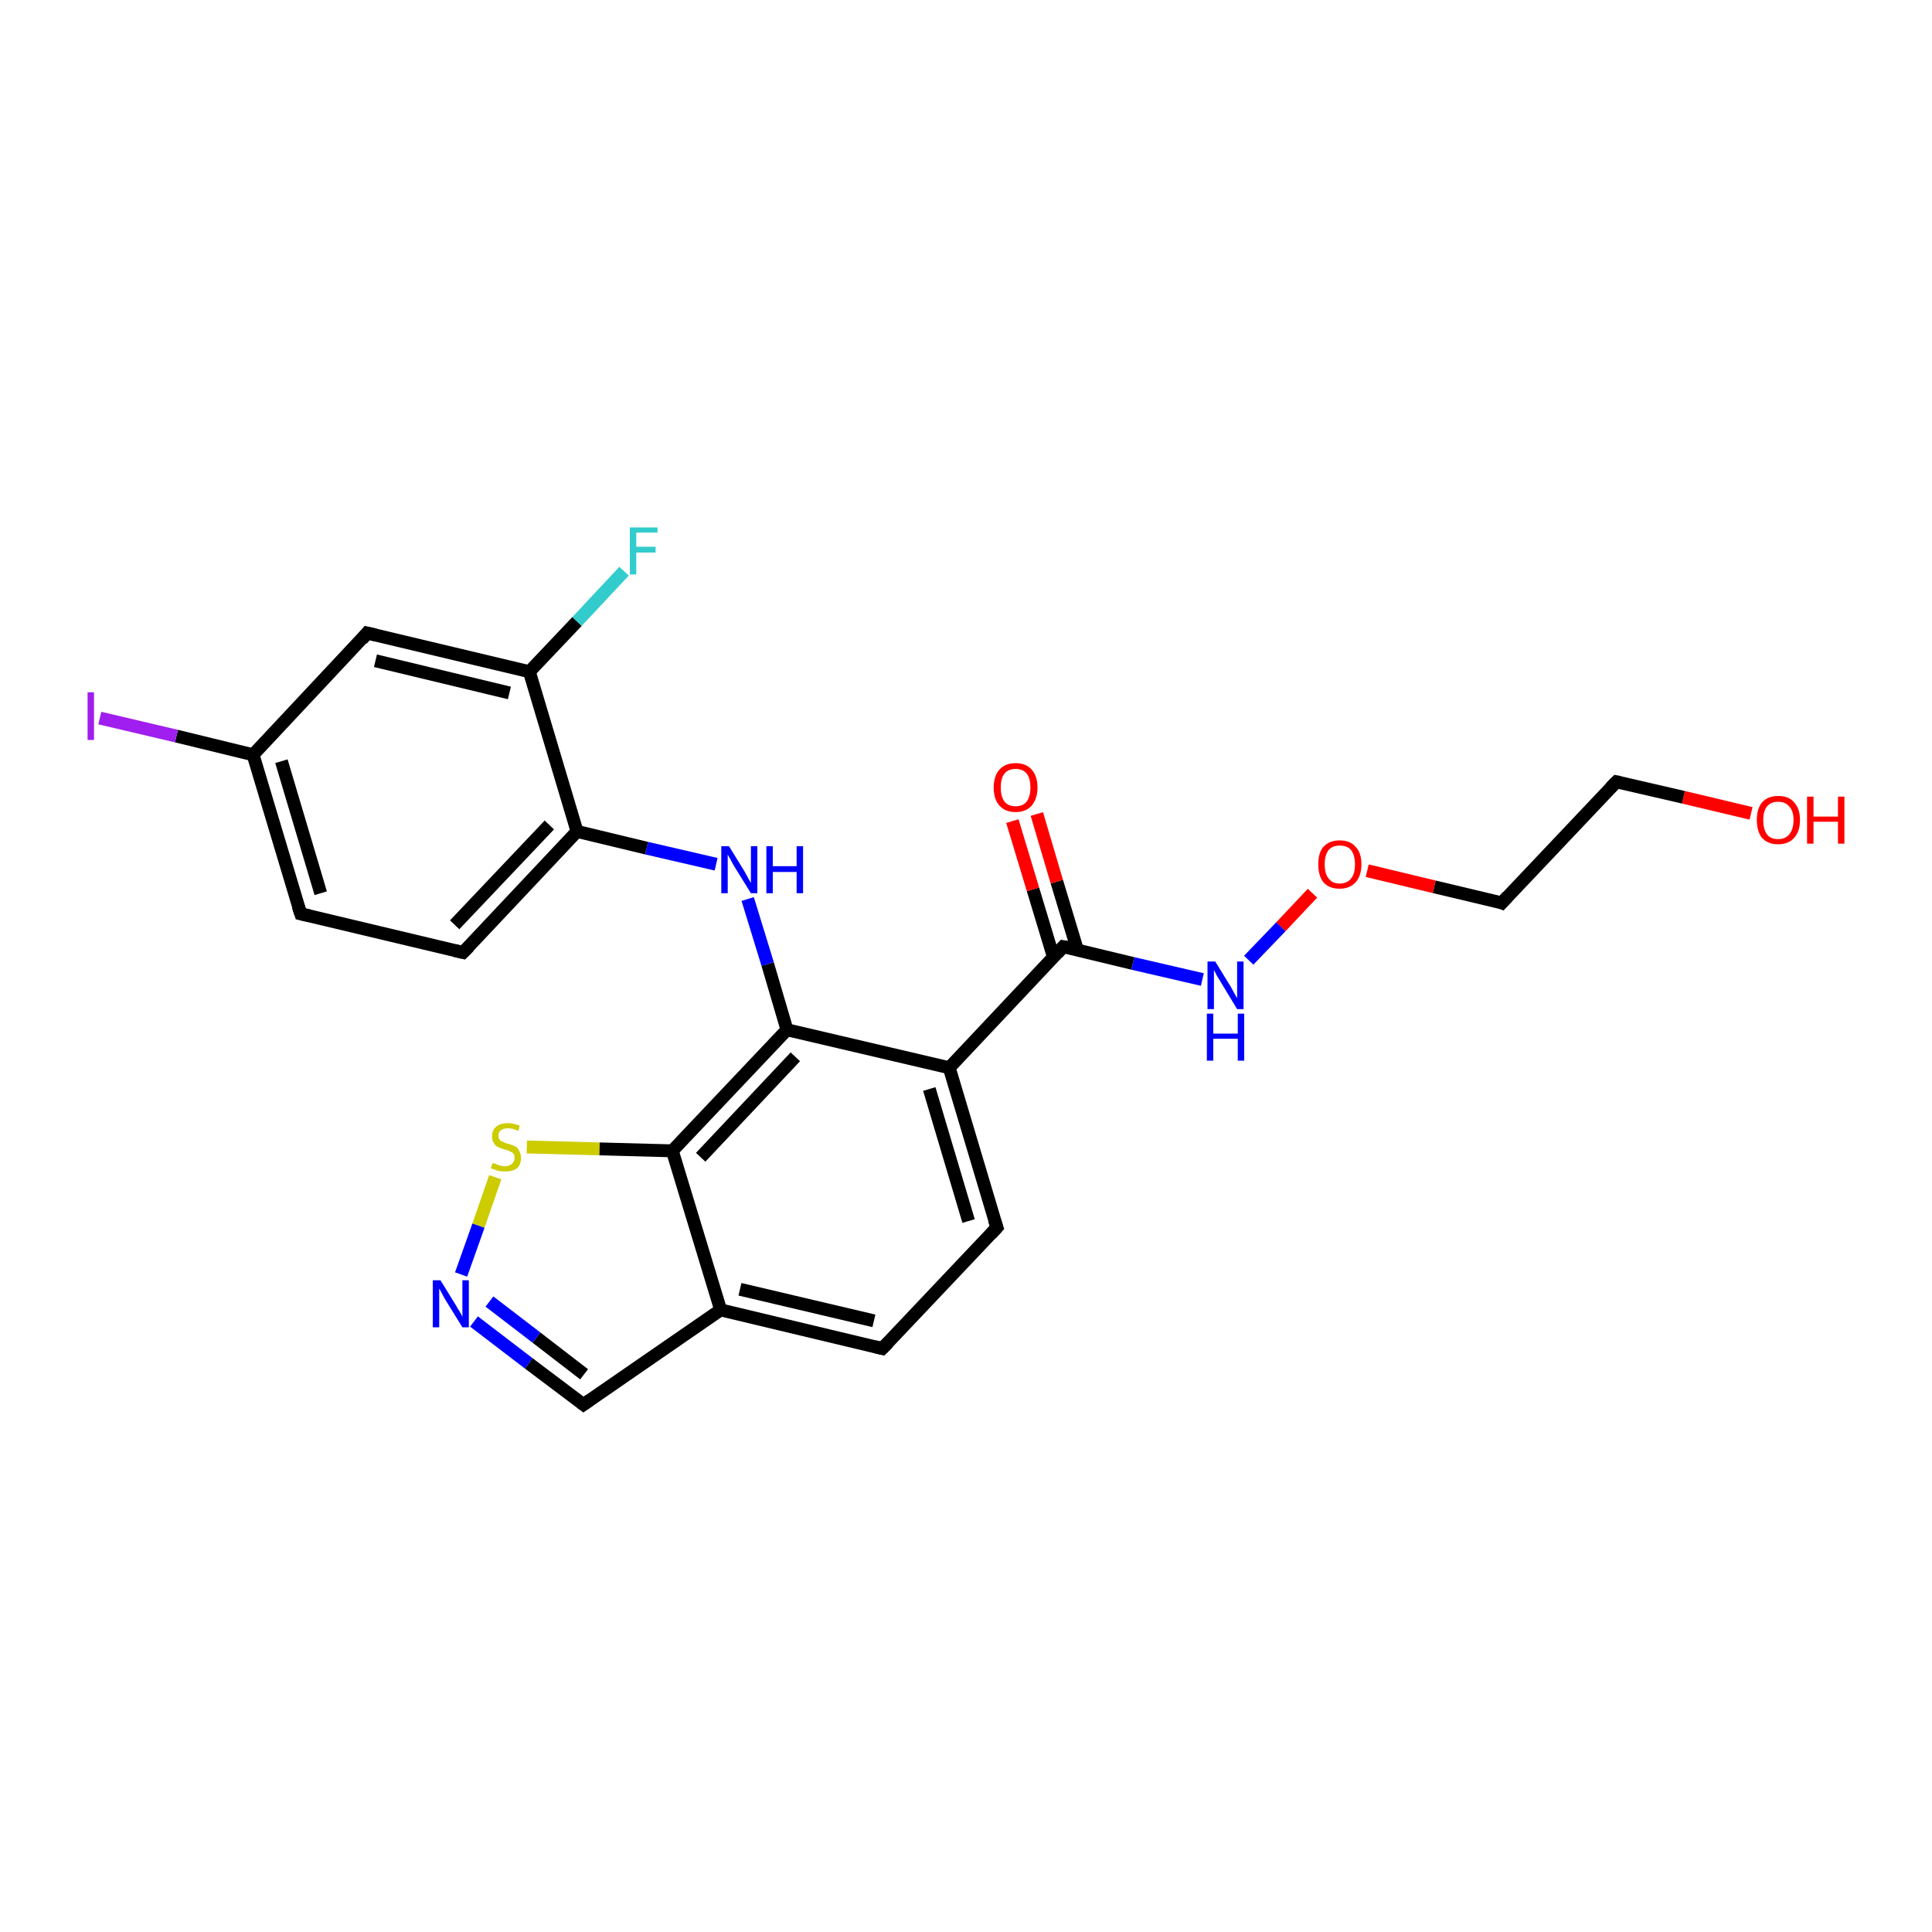 <?xml version='1.0' encoding='iso-8859-1'?>
<svg version='1.1' baseProfile='full'
              xmlns='http://www.w3.org/2000/svg'
                      xmlns:rdkit='http://www.rdkit.org/xml'
                      xmlns:xlink='http://www.w3.org/1999/xlink'
                  xml:space='preserve'
width='300px' height='300px' viewBox='0 0 300 300'>
<!-- END OF HEADER -->
<rect style='opacity:1.0;fill:#FFFFFF;stroke:none' width='300.0' height='300.0' x='0.0' y='0.0'> </rect>
<path class='bond-0 atom-0 atom-1' d='M 271.9,126.3 L 261.4,123.8' style='fill:none;fill-rule:evenodd;stroke:#FF0000;stroke-width:2.0px;stroke-linecap:butt;stroke-linejoin:miter;stroke-opacity:1' />
<path class='bond-0 atom-0 atom-1' d='M 261.4,123.8 L 251.0,121.4' style='fill:none;fill-rule:evenodd;stroke:#000000;stroke-width:2.0px;stroke-linecap:butt;stroke-linejoin:miter;stroke-opacity:1' />
<path class='bond-1 atom-1 atom-2' d='M 251.0,121.4 L 233.2,140.2' style='fill:none;fill-rule:evenodd;stroke:#000000;stroke-width:2.0px;stroke-linecap:butt;stroke-linejoin:miter;stroke-opacity:1' />
<path class='bond-2 atom-2 atom-3' d='M 233.2,140.2 L 222.7,137.7' style='fill:none;fill-rule:evenodd;stroke:#000000;stroke-width:2.0px;stroke-linecap:butt;stroke-linejoin:miter;stroke-opacity:1' />
<path class='bond-2 atom-2 atom-3' d='M 222.7,137.7 L 212.3,135.2' style='fill:none;fill-rule:evenodd;stroke:#FF0000;stroke-width:2.0px;stroke-linecap:butt;stroke-linejoin:miter;stroke-opacity:1' />
<path class='bond-3 atom-3 atom-4' d='M 203.8,138.7 L 198.9,143.9' style='fill:none;fill-rule:evenodd;stroke:#FF0000;stroke-width:2.0px;stroke-linecap:butt;stroke-linejoin:miter;stroke-opacity:1' />
<path class='bond-3 atom-3 atom-4' d='M 198.9,143.9 L 193.9,149.1' style='fill:none;fill-rule:evenodd;stroke:#0000FF;stroke-width:2.0px;stroke-linecap:butt;stroke-linejoin:miter;stroke-opacity:1' />
<path class='bond-4 atom-4 atom-5' d='M 186.7,152.1 L 175.9,149.6' style='fill:none;fill-rule:evenodd;stroke:#0000FF;stroke-width:2.0px;stroke-linecap:butt;stroke-linejoin:miter;stroke-opacity:1' />
<path class='bond-4 atom-4 atom-5' d='M 175.9,149.6 L 165.1,147.0' style='fill:none;fill-rule:evenodd;stroke:#000000;stroke-width:2.0px;stroke-linecap:butt;stroke-linejoin:miter;stroke-opacity:1' />
<path class='bond-5 atom-5 atom-6' d='M 167.3,147.5 L 164.1,136.9' style='fill:none;fill-rule:evenodd;stroke:#000000;stroke-width:2.0px;stroke-linecap:butt;stroke-linejoin:miter;stroke-opacity:1' />
<path class='bond-5 atom-5 atom-6' d='M 164.1,136.9 L 161.0,126.4' style='fill:none;fill-rule:evenodd;stroke:#FF0000;stroke-width:2.0px;stroke-linecap:butt;stroke-linejoin:miter;stroke-opacity:1' />
<path class='bond-5 atom-5 atom-6' d='M 163.6,148.7 L 160.4,138.1' style='fill:none;fill-rule:evenodd;stroke:#000000;stroke-width:2.0px;stroke-linecap:butt;stroke-linejoin:miter;stroke-opacity:1' />
<path class='bond-5 atom-5 atom-6' d='M 160.4,138.1 L 157.2,127.5' style='fill:none;fill-rule:evenodd;stroke:#FF0000;stroke-width:2.0px;stroke-linecap:butt;stroke-linejoin:miter;stroke-opacity:1' />
<path class='bond-6 atom-5 atom-7' d='M 165.1,147.0 L 147.4,165.8' style='fill:none;fill-rule:evenodd;stroke:#000000;stroke-width:2.0px;stroke-linecap:butt;stroke-linejoin:miter;stroke-opacity:1' />
<path class='bond-7 atom-7 atom-8' d='M 147.4,165.8 L 154.8,190.6' style='fill:none;fill-rule:evenodd;stroke:#000000;stroke-width:2.0px;stroke-linecap:butt;stroke-linejoin:miter;stroke-opacity:1' />
<path class='bond-7 atom-7 atom-8' d='M 144.3,169.1 L 150.4,189.6' style='fill:none;fill-rule:evenodd;stroke:#000000;stroke-width:2.0px;stroke-linecap:butt;stroke-linejoin:miter;stroke-opacity:1' />
<path class='bond-8 atom-8 atom-9' d='M 154.8,190.6 L 137.0,209.4' style='fill:none;fill-rule:evenodd;stroke:#000000;stroke-width:2.0px;stroke-linecap:butt;stroke-linejoin:miter;stroke-opacity:1' />
<path class='bond-9 atom-9 atom-10' d='M 137.0,209.4 L 111.9,203.4' style='fill:none;fill-rule:evenodd;stroke:#000000;stroke-width:2.0px;stroke-linecap:butt;stroke-linejoin:miter;stroke-opacity:1' />
<path class='bond-9 atom-9 atom-10' d='M 135.7,205.1 L 114.9,200.2' style='fill:none;fill-rule:evenodd;stroke:#000000;stroke-width:2.0px;stroke-linecap:butt;stroke-linejoin:miter;stroke-opacity:1' />
<path class='bond-10 atom-10 atom-11' d='M 111.9,203.4 L 90.6,218.1' style='fill:none;fill-rule:evenodd;stroke:#000000;stroke-width:2.0px;stroke-linecap:butt;stroke-linejoin:miter;stroke-opacity:1' />
<path class='bond-11 atom-11 atom-12' d='M 90.6,218.1 L 82.1,211.7' style='fill:none;fill-rule:evenodd;stroke:#000000;stroke-width:2.0px;stroke-linecap:butt;stroke-linejoin:miter;stroke-opacity:1' />
<path class='bond-11 atom-11 atom-12' d='M 82.1,211.7 L 73.6,205.2' style='fill:none;fill-rule:evenodd;stroke:#0000FF;stroke-width:2.0px;stroke-linecap:butt;stroke-linejoin:miter;stroke-opacity:1' />
<path class='bond-11 atom-11 atom-12' d='M 90.7,213.4 L 83.3,207.7' style='fill:none;fill-rule:evenodd;stroke:#000000;stroke-width:2.0px;stroke-linecap:butt;stroke-linejoin:miter;stroke-opacity:1' />
<path class='bond-11 atom-11 atom-12' d='M 83.3,207.7 L 76.0,202.1' style='fill:none;fill-rule:evenodd;stroke:#0000FF;stroke-width:2.0px;stroke-linecap:butt;stroke-linejoin:miter;stroke-opacity:1' />
<path class='bond-12 atom-12 atom-13' d='M 71.6,197.9 L 74.3,190.3' style='fill:none;fill-rule:evenodd;stroke:#0000FF;stroke-width:2.0px;stroke-linecap:butt;stroke-linejoin:miter;stroke-opacity:1' />
<path class='bond-12 atom-12 atom-13' d='M 74.3,190.3 L 76.9,182.8' style='fill:none;fill-rule:evenodd;stroke:#CCCC00;stroke-width:2.0px;stroke-linecap:butt;stroke-linejoin:miter;stroke-opacity:1' />
<path class='bond-13 atom-13 atom-14' d='M 81.8,178.1 L 93.1,178.4' style='fill:none;fill-rule:evenodd;stroke:#CCCC00;stroke-width:2.0px;stroke-linecap:butt;stroke-linejoin:miter;stroke-opacity:1' />
<path class='bond-13 atom-13 atom-14' d='M 93.1,178.4 L 104.4,178.7' style='fill:none;fill-rule:evenodd;stroke:#000000;stroke-width:2.0px;stroke-linecap:butt;stroke-linejoin:miter;stroke-opacity:1' />
<path class='bond-14 atom-14 atom-15' d='M 104.4,178.7 L 122.2,159.9' style='fill:none;fill-rule:evenodd;stroke:#000000;stroke-width:2.0px;stroke-linecap:butt;stroke-linejoin:miter;stroke-opacity:1' />
<path class='bond-14 atom-14 atom-15' d='M 108.8,179.7 L 123.5,164.1' style='fill:none;fill-rule:evenodd;stroke:#000000;stroke-width:2.0px;stroke-linecap:butt;stroke-linejoin:miter;stroke-opacity:1' />
<path class='bond-15 atom-15 atom-16' d='M 122.2,159.9 L 119.2,149.7' style='fill:none;fill-rule:evenodd;stroke:#000000;stroke-width:2.0px;stroke-linecap:butt;stroke-linejoin:miter;stroke-opacity:1' />
<path class='bond-15 atom-15 atom-16' d='M 119.2,149.7 L 116.1,139.6' style='fill:none;fill-rule:evenodd;stroke:#0000FF;stroke-width:2.0px;stroke-linecap:butt;stroke-linejoin:miter;stroke-opacity:1' />
<path class='bond-16 atom-16 atom-17' d='M 111.2,134.2 L 100.4,131.7' style='fill:none;fill-rule:evenodd;stroke:#0000FF;stroke-width:2.0px;stroke-linecap:butt;stroke-linejoin:miter;stroke-opacity:1' />
<path class='bond-16 atom-16 atom-17' d='M 100.4,131.7 L 89.6,129.1' style='fill:none;fill-rule:evenodd;stroke:#000000;stroke-width:2.0px;stroke-linecap:butt;stroke-linejoin:miter;stroke-opacity:1' />
<path class='bond-17 atom-17 atom-18' d='M 89.6,129.1 L 71.9,147.9' style='fill:none;fill-rule:evenodd;stroke:#000000;stroke-width:2.0px;stroke-linecap:butt;stroke-linejoin:miter;stroke-opacity:1' />
<path class='bond-17 atom-17 atom-18' d='M 85.3,128.1 L 70.6,143.6' style='fill:none;fill-rule:evenodd;stroke:#000000;stroke-width:2.0px;stroke-linecap:butt;stroke-linejoin:miter;stroke-opacity:1' />
<path class='bond-18 atom-18 atom-19' d='M 71.9,147.9 L 46.7,141.9' style='fill:none;fill-rule:evenodd;stroke:#000000;stroke-width:2.0px;stroke-linecap:butt;stroke-linejoin:miter;stroke-opacity:1' />
<path class='bond-19 atom-19 atom-20' d='M 46.7,141.9 L 39.3,117.2' style='fill:none;fill-rule:evenodd;stroke:#000000;stroke-width:2.0px;stroke-linecap:butt;stroke-linejoin:miter;stroke-opacity:1' />
<path class='bond-19 atom-19 atom-20' d='M 49.8,138.7 L 43.7,118.2' style='fill:none;fill-rule:evenodd;stroke:#000000;stroke-width:2.0px;stroke-linecap:butt;stroke-linejoin:miter;stroke-opacity:1' />
<path class='bond-20 atom-20 atom-21' d='M 39.3,117.2 L 27.4,114.3' style='fill:none;fill-rule:evenodd;stroke:#000000;stroke-width:2.0px;stroke-linecap:butt;stroke-linejoin:miter;stroke-opacity:1' />
<path class='bond-20 atom-20 atom-21' d='M 27.4,114.3 L 15.5,111.5' style='fill:none;fill-rule:evenodd;stroke:#A01EEF;stroke-width:2.0px;stroke-linecap:butt;stroke-linejoin:miter;stroke-opacity:1' />
<path class='bond-21 atom-20 atom-22' d='M 39.3,117.2 L 57.0,98.3' style='fill:none;fill-rule:evenodd;stroke:#000000;stroke-width:2.0px;stroke-linecap:butt;stroke-linejoin:miter;stroke-opacity:1' />
<path class='bond-22 atom-22 atom-23' d='M 57.0,98.3 L 82.2,104.3' style='fill:none;fill-rule:evenodd;stroke:#000000;stroke-width:2.0px;stroke-linecap:butt;stroke-linejoin:miter;stroke-opacity:1' />
<path class='bond-22 atom-22 atom-23' d='M 58.3,102.6 L 79.1,107.6' style='fill:none;fill-rule:evenodd;stroke:#000000;stroke-width:2.0px;stroke-linecap:butt;stroke-linejoin:miter;stroke-opacity:1' />
<path class='bond-23 atom-23 atom-24' d='M 82.2,104.3 L 89.6,96.5' style='fill:none;fill-rule:evenodd;stroke:#000000;stroke-width:2.0px;stroke-linecap:butt;stroke-linejoin:miter;stroke-opacity:1' />
<path class='bond-23 atom-23 atom-24' d='M 89.6,96.5 L 96.9,88.7' style='fill:none;fill-rule:evenodd;stroke:#33CCCC;stroke-width:2.0px;stroke-linecap:butt;stroke-linejoin:miter;stroke-opacity:1' />
<path class='bond-24 atom-15 atom-7' d='M 122.2,159.9 L 147.4,165.8' style='fill:none;fill-rule:evenodd;stroke:#000000;stroke-width:2.0px;stroke-linecap:butt;stroke-linejoin:miter;stroke-opacity:1' />
<path class='bond-25 atom-23 atom-17' d='M 82.2,104.3 L 89.6,129.1' style='fill:none;fill-rule:evenodd;stroke:#000000;stroke-width:2.0px;stroke-linecap:butt;stroke-linejoin:miter;stroke-opacity:1' />
<path class='bond-26 atom-14 atom-10' d='M 104.4,178.7 L 111.9,203.4' style='fill:none;fill-rule:evenodd;stroke:#000000;stroke-width:2.0px;stroke-linecap:butt;stroke-linejoin:miter;stroke-opacity:1' />
<path d='M 251.5,121.5 L 251.0,121.4 L 250.1,122.3' style='fill:none;stroke:#000000;stroke-width:2.0px;stroke-linecap:butt;stroke-linejoin:miter;stroke-opacity:1;' />
<path d='M 234.1,139.2 L 233.2,140.2 L 232.7,140.0' style='fill:none;stroke:#000000;stroke-width:2.0px;stroke-linecap:butt;stroke-linejoin:miter;stroke-opacity:1;' />
<path d='M 165.7,147.1 L 165.1,147.0 L 164.2,148.0' style='fill:none;stroke:#000000;stroke-width:2.0px;stroke-linecap:butt;stroke-linejoin:miter;stroke-opacity:1;' />
<path d='M 154.4,189.4 L 154.8,190.6 L 153.9,191.6' style='fill:none;stroke:#000000;stroke-width:2.0px;stroke-linecap:butt;stroke-linejoin:miter;stroke-opacity:1;' />
<path d='M 137.9,208.5 L 137.0,209.4 L 135.8,209.1' style='fill:none;stroke:#000000;stroke-width:2.0px;stroke-linecap:butt;stroke-linejoin:miter;stroke-opacity:1;' />
<path d='M 91.6,217.4 L 90.6,218.1 L 90.2,217.8' style='fill:none;stroke:#000000;stroke-width:2.0px;stroke-linecap:butt;stroke-linejoin:miter;stroke-opacity:1;' />
<path d='M 72.8,147.0 L 71.9,147.9 L 70.6,147.6' style='fill:none;stroke:#000000;stroke-width:2.0px;stroke-linecap:butt;stroke-linejoin:miter;stroke-opacity:1;' />
<path d='M 48.0,142.2 L 46.7,141.9 L 46.3,140.7' style='fill:none;stroke:#000000;stroke-width:2.0px;stroke-linecap:butt;stroke-linejoin:miter;stroke-opacity:1;' />
<path d='M 56.2,99.3 L 57.0,98.3 L 58.3,98.6' style='fill:none;stroke:#000000;stroke-width:2.0px;stroke-linecap:butt;stroke-linejoin:miter;stroke-opacity:1;' />
<path class='atom-0' d='M 272.8 127.3
Q 272.8 125.6, 273.6 124.6
Q 274.5 123.6, 276.1 123.6
Q 277.8 123.6, 278.6 124.6
Q 279.5 125.6, 279.5 127.3
Q 279.5 129.1, 278.6 130.1
Q 277.7 131.1, 276.1 131.1
Q 274.5 131.1, 273.6 130.1
Q 272.8 129.1, 272.8 127.3
M 276.1 130.3
Q 277.2 130.3, 277.8 129.6
Q 278.5 128.8, 278.5 127.3
Q 278.5 125.9, 277.8 125.2
Q 277.2 124.5, 276.1 124.5
Q 275.0 124.5, 274.4 125.2
Q 273.8 125.9, 273.8 127.3
Q 273.8 128.8, 274.4 129.6
Q 275.0 130.3, 276.1 130.3
' fill='#FF0000'/>
<path class='atom-0' d='M 280.6 123.7
L 281.6 123.7
L 281.6 126.8
L 285.4 126.8
L 285.4 123.7
L 286.4 123.7
L 286.4 131.0
L 285.4 131.0
L 285.4 127.6
L 281.6 127.6
L 281.6 131.0
L 280.6 131.0
L 280.6 123.7
' fill='#FF0000'/>
<path class='atom-3' d='M 204.7 134.2
Q 204.7 132.4, 205.5 131.5
Q 206.4 130.5, 208.0 130.5
Q 209.7 130.5, 210.5 131.5
Q 211.4 132.4, 211.4 134.2
Q 211.4 136.0, 210.5 137.0
Q 209.6 138.0, 208.0 138.0
Q 206.4 138.0, 205.5 137.0
Q 204.7 136.0, 204.7 134.2
M 208.0 137.2
Q 209.2 137.2, 209.8 136.4
Q 210.4 135.7, 210.4 134.2
Q 210.4 132.8, 209.8 132.0
Q 209.2 131.3, 208.0 131.3
Q 206.9 131.3, 206.3 132.0
Q 205.7 132.8, 205.7 134.2
Q 205.7 135.7, 206.3 136.4
Q 206.9 137.2, 208.0 137.2
' fill='#FF0000'/>
<path class='atom-4' d='M 188.7 149.3
L 191.1 153.2
Q 191.3 153.6, 191.7 154.3
Q 192.1 155.0, 192.1 155.0
L 192.1 149.3
L 193.1 149.3
L 193.1 156.7
L 192.1 156.7
L 189.5 152.4
Q 189.2 151.9, 188.9 151.4
Q 188.6 150.8, 188.5 150.6
L 188.5 156.7
L 187.5 156.7
L 187.5 149.3
L 188.7 149.3
' fill='#0000FF'/>
<path class='atom-4' d='M 187.4 157.4
L 188.4 157.4
L 188.4 160.5
L 192.2 160.5
L 192.2 157.4
L 193.2 157.4
L 193.2 164.7
L 192.2 164.7
L 192.2 161.3
L 188.4 161.3
L 188.4 164.7
L 187.4 164.7
L 187.4 157.4
' fill='#0000FF'/>
<path class='atom-6' d='M 154.3 122.3
Q 154.3 120.5, 155.2 119.5
Q 156.1 118.5, 157.7 118.5
Q 159.3 118.5, 160.2 119.5
Q 161.1 120.5, 161.1 122.3
Q 161.1 124.0, 160.2 125.1
Q 159.3 126.1, 157.7 126.1
Q 156.1 126.1, 155.2 125.1
Q 154.3 124.1, 154.3 122.3
M 157.7 125.2
Q 158.8 125.2, 159.4 124.5
Q 160.0 123.7, 160.0 122.3
Q 160.0 120.8, 159.4 120.1
Q 158.8 119.4, 157.7 119.4
Q 156.6 119.4, 156.0 120.1
Q 155.4 120.8, 155.4 122.3
Q 155.4 123.7, 156.0 124.5
Q 156.6 125.2, 157.7 125.2
' fill='#FF0000'/>
<path class='atom-12' d='M 68.4 198.8
L 70.8 202.7
Q 71.0 203.1, 71.4 203.7
Q 71.8 204.4, 71.8 204.5
L 71.8 198.8
L 72.8 198.8
L 72.8 206.1
L 71.8 206.1
L 69.2 201.9
Q 68.9 201.4, 68.6 200.8
Q 68.3 200.2, 68.2 200.1
L 68.2 206.1
L 67.2 206.1
L 67.2 198.8
L 68.4 198.8
' fill='#0000FF'/>
<path class='atom-13' d='M 76.5 180.6
Q 76.6 180.6, 76.9 180.7
Q 77.3 180.9, 77.7 181.0
Q 78.0 181.1, 78.4 181.1
Q 79.1 181.1, 79.5 180.7
Q 79.9 180.4, 79.9 179.8
Q 79.9 179.4, 79.7 179.1
Q 79.5 178.9, 79.2 178.8
Q 78.9 178.6, 78.4 178.5
Q 77.7 178.3, 77.3 178.1
Q 76.9 177.9, 76.7 177.5
Q 76.4 177.1, 76.4 176.5
Q 76.4 175.5, 77.0 175.0
Q 77.6 174.4, 78.9 174.4
Q 79.7 174.4, 80.7 174.8
L 80.5 175.6
Q 79.6 175.2, 78.9 175.2
Q 78.2 175.2, 77.8 175.5
Q 77.4 175.8, 77.4 176.3
Q 77.4 176.7, 77.6 177.0
Q 77.8 177.2, 78.1 177.3
Q 78.4 177.5, 78.9 177.6
Q 79.6 177.8, 80.0 178.0
Q 80.4 178.2, 80.6 178.7
Q 80.9 179.1, 80.9 179.8
Q 80.9 180.8, 80.3 181.4
Q 79.6 181.9, 78.5 181.9
Q 77.8 181.9, 77.3 181.8
Q 76.8 181.6, 76.2 181.4
L 76.5 180.6
' fill='#CCCC00'/>
<path class='atom-16' d='M 113.2 131.4
L 115.6 135.3
Q 115.8 135.7, 116.2 136.4
Q 116.6 137.1, 116.6 137.1
L 116.6 131.4
L 117.6 131.4
L 117.6 138.7
L 116.6 138.7
L 114.0 134.5
Q 113.7 134.0, 113.4 133.4
Q 113.1 132.9, 113.0 132.7
L 113.0 138.7
L 112.0 138.7
L 112.0 131.4
L 113.2 131.4
' fill='#0000FF'/>
<path class='atom-16' d='M 119.0 131.4
L 120.0 131.4
L 120.0 134.5
L 123.7 134.5
L 123.7 131.4
L 124.7 131.4
L 124.7 138.7
L 123.7 138.7
L 123.7 135.4
L 120.0 135.4
L 120.0 138.7
L 119.0 138.7
L 119.0 131.4
' fill='#0000FF'/>
<path class='atom-21' d='M 13.6 107.5
L 14.6 107.5
L 14.6 114.9
L 13.6 114.9
L 13.6 107.5
' fill='#A01EEF'/>
<path class='atom-24' d='M 97.8 81.9
L 102.1 81.9
L 102.1 82.7
L 98.8 82.7
L 98.8 84.9
L 101.8 84.9
L 101.8 85.8
L 98.8 85.8
L 98.8 89.2
L 97.8 89.2
L 97.8 81.9
' fill='#33CCCC'/>
</svg>
